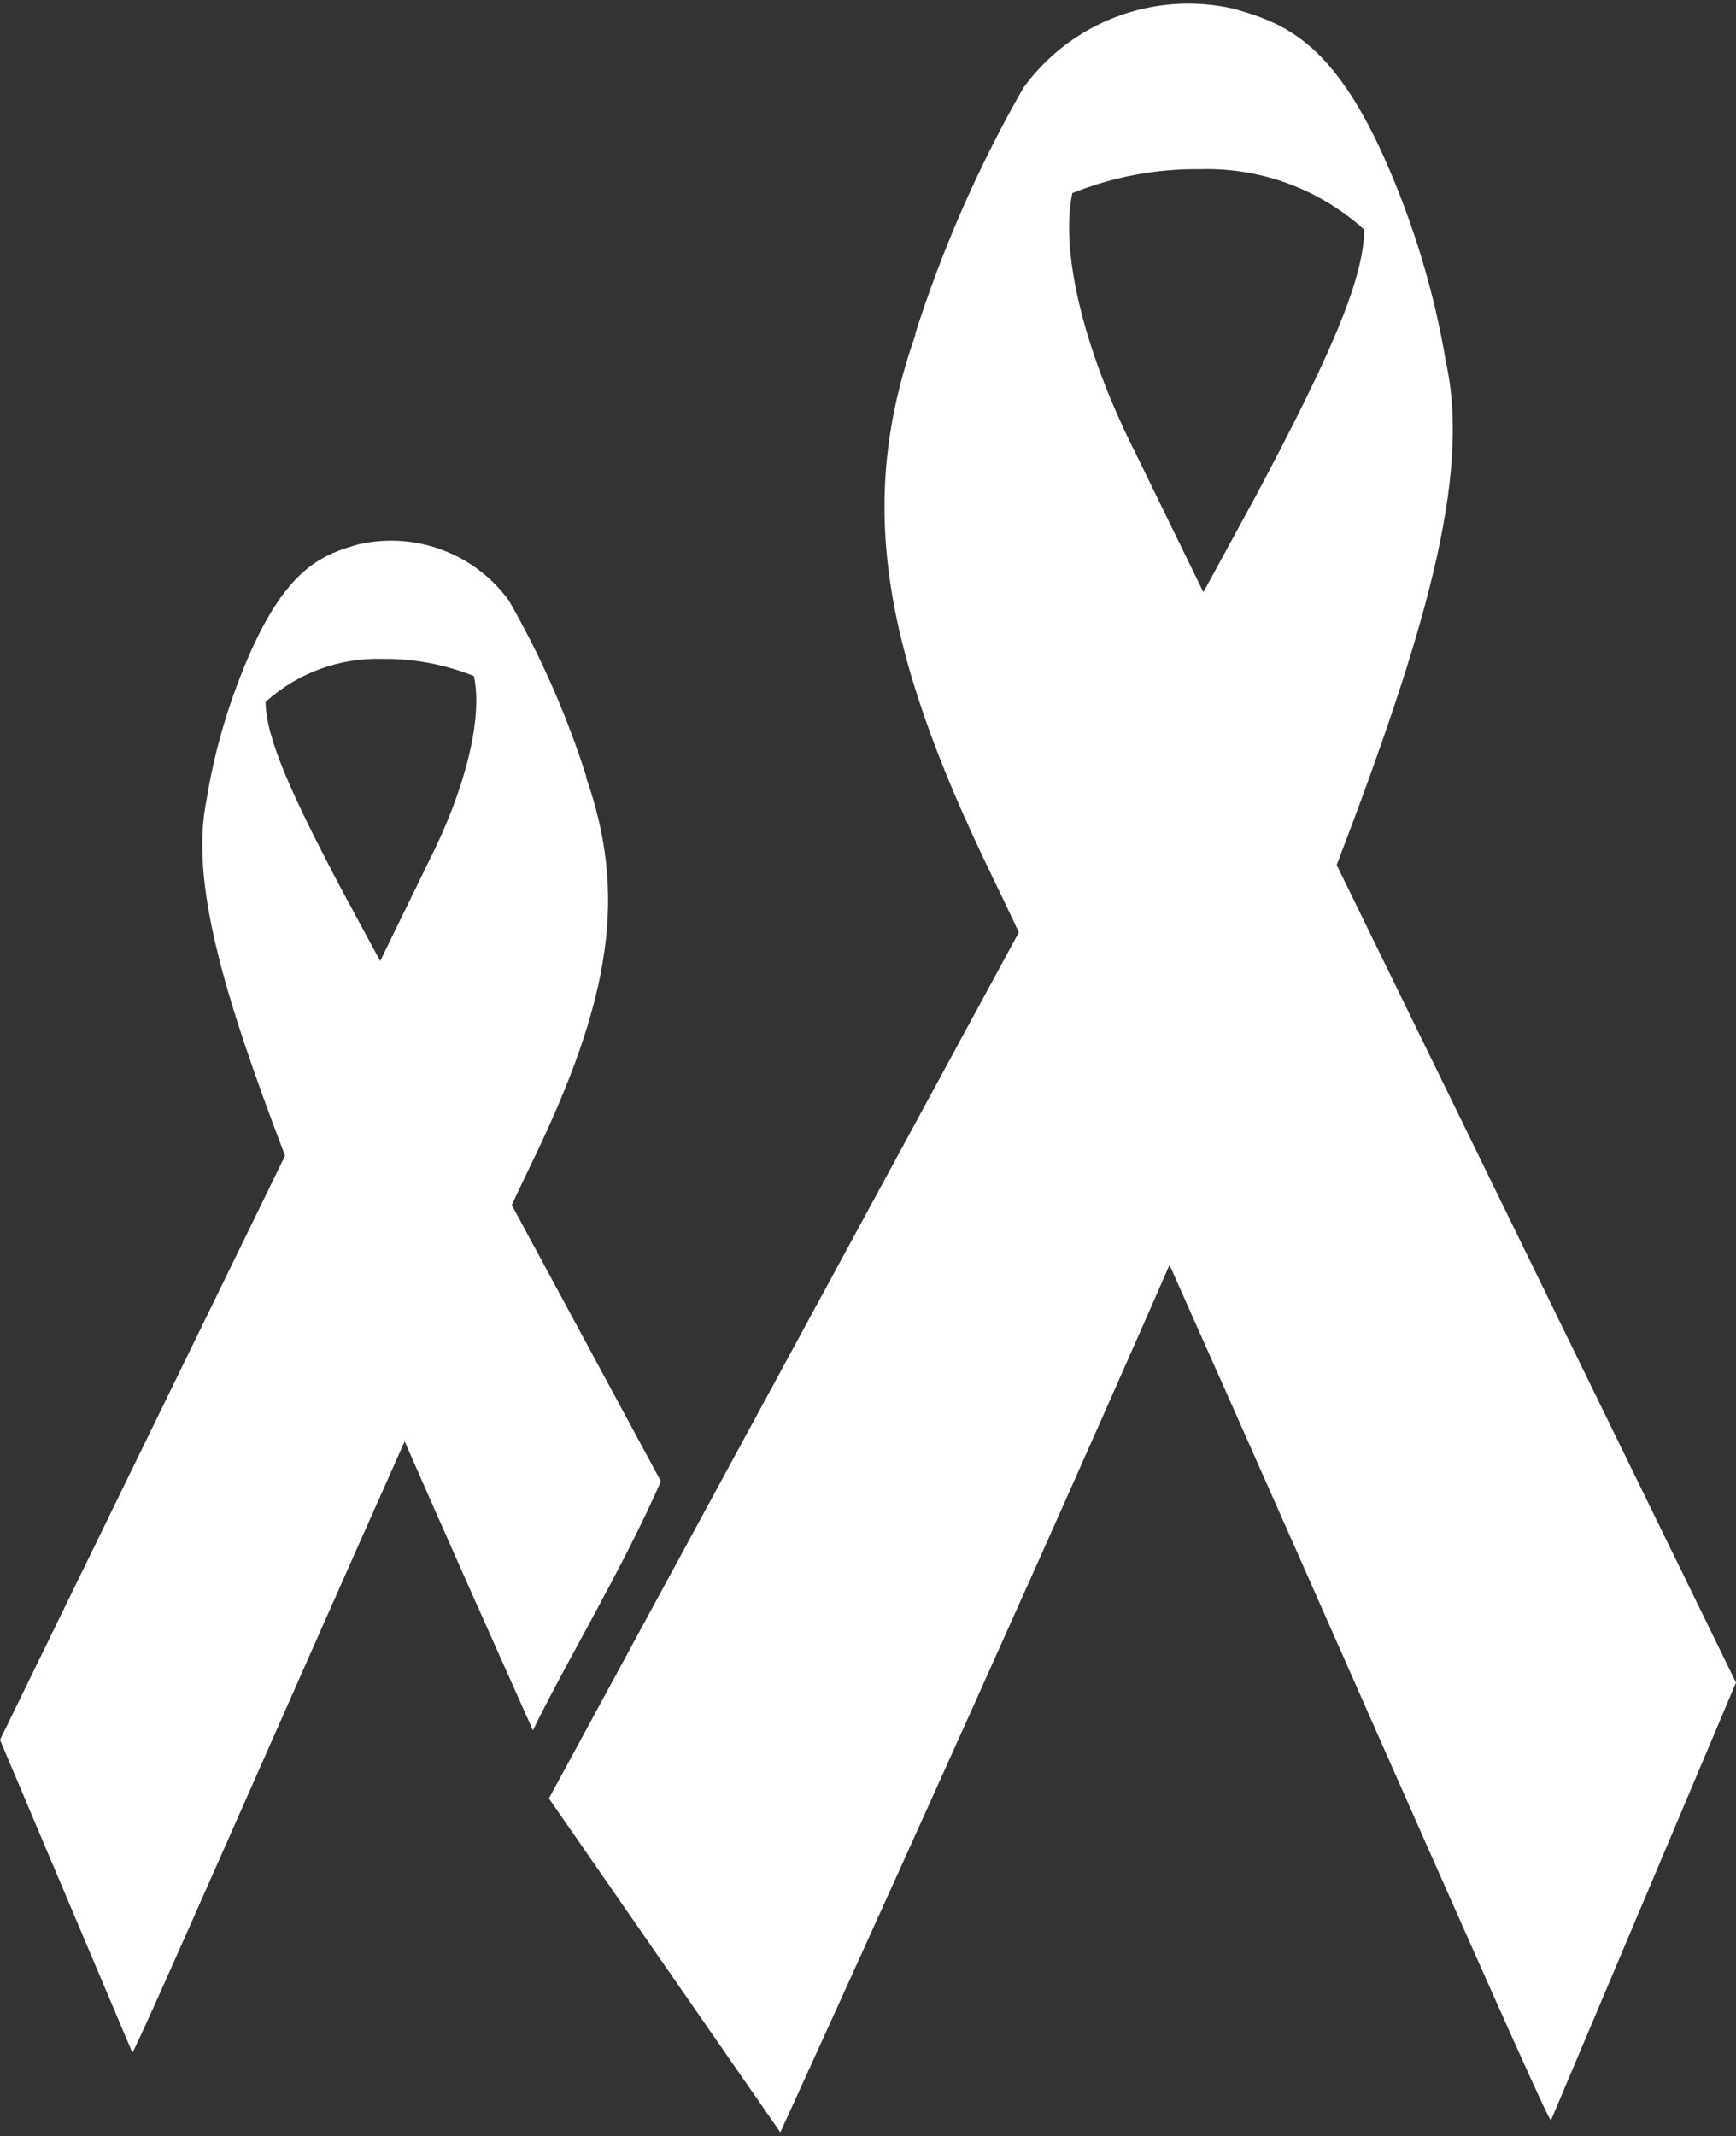 <?xml version="1.0" encoding="utf-8"?>
<!-- Generator: Adobe Illustrator 27.1.0, SVG Export Plug-In . SVG Version: 6.00 Build 0)  -->
<svg version="1.1" id="Ebene_1" xmlns="http://www.w3.org/2000/svg" xmlns:xlink="http://www.w3.org/1999/xlink" x="0px" y="0px"
	 viewBox="0 0 100 123" style="enable-background:new 0 0 100 123;" xml:space="preserve">
<rect x="0" y="0" width="100" height="123" fill="#333333" stroke="none"/>
<style type="text/css">
	.st0{fill:#FFFFFF;}
</style>
<path id="Pfad_1" class="st0" d="M29.48,69.39c0.43-0.91,0.8-1.7,1.11-2.34c4.67-9.59,5.55-15.62,3.13-22.4
	c0.05,0.09,0.07,0.15,0.08,0.15c-1.13-3.56-2.63-6.99-4.49-10.22c-1.97-2.71-5.37-3.98-8.64-3.24c-2.04,0.57-4.04,1.32-6.2,6.12
	c-1.22,2.74-2.09,5.62-2.57,8.58c-0.96,4.69,0.94,11.14,4.52,20.51L0,100.19l7.62,18c0.08,0.19,8.77-19.7,15.69-35.19
	c2.32,5.3,4.95,11.19,7.39,16.64c1.77-3.68,5.21-9.39,7.37-14.34L29.48,69.39z M24.7,49.6l-2.8,5.74l-2.15-3.98
	c-2.89-5.46-4.44-8.84-4.45-10.94c1.84-1.67,4.25-2.55,6.73-2.48c1.8-0.02,3.59,0.32,5.27,0.99C27.84,41.45,26.73,45.6,24.7,49.6
	L24.7,49.6z"/>
<path id="Pfad_2" class="st0" d="M77,49.81c5.06-13.25,7.74-22.33,6.3-28.92c-0.68-4.07-1.88-8.04-3.57-11.82
	c-3.01-6.72-5.81-7.76-8.68-8.57c-4.58-1.04-9.33,0.75-12.09,4.54c-2.6,4.53-4.7,9.33-6.28,14.31c0,0,0.04-0.08,0.1-0.2
	c-3.39,9.49-2.15,17.92,4.39,31.35c0.43,0.89,0.94,1.95,1.52,3.19l-27.07,49.87l0,0l13.33,19.23c0,0,13.01-28.46,22.42-49.95
	c9.68,21.69,21.85,49.53,21.97,49.26L100,96.89L77,49.81z M69.32,34.1l-3.91-8.01c-2.84-5.62-4.38-11.42-3.64-14.97
	c2.34-0.94,4.85-1.41,7.37-1.38c3.48-0.1,6.86,1.15,9.44,3.48c0,2.94-2.17,7.68-6.23,15.32L69.32,34.1z"/>
</svg>
